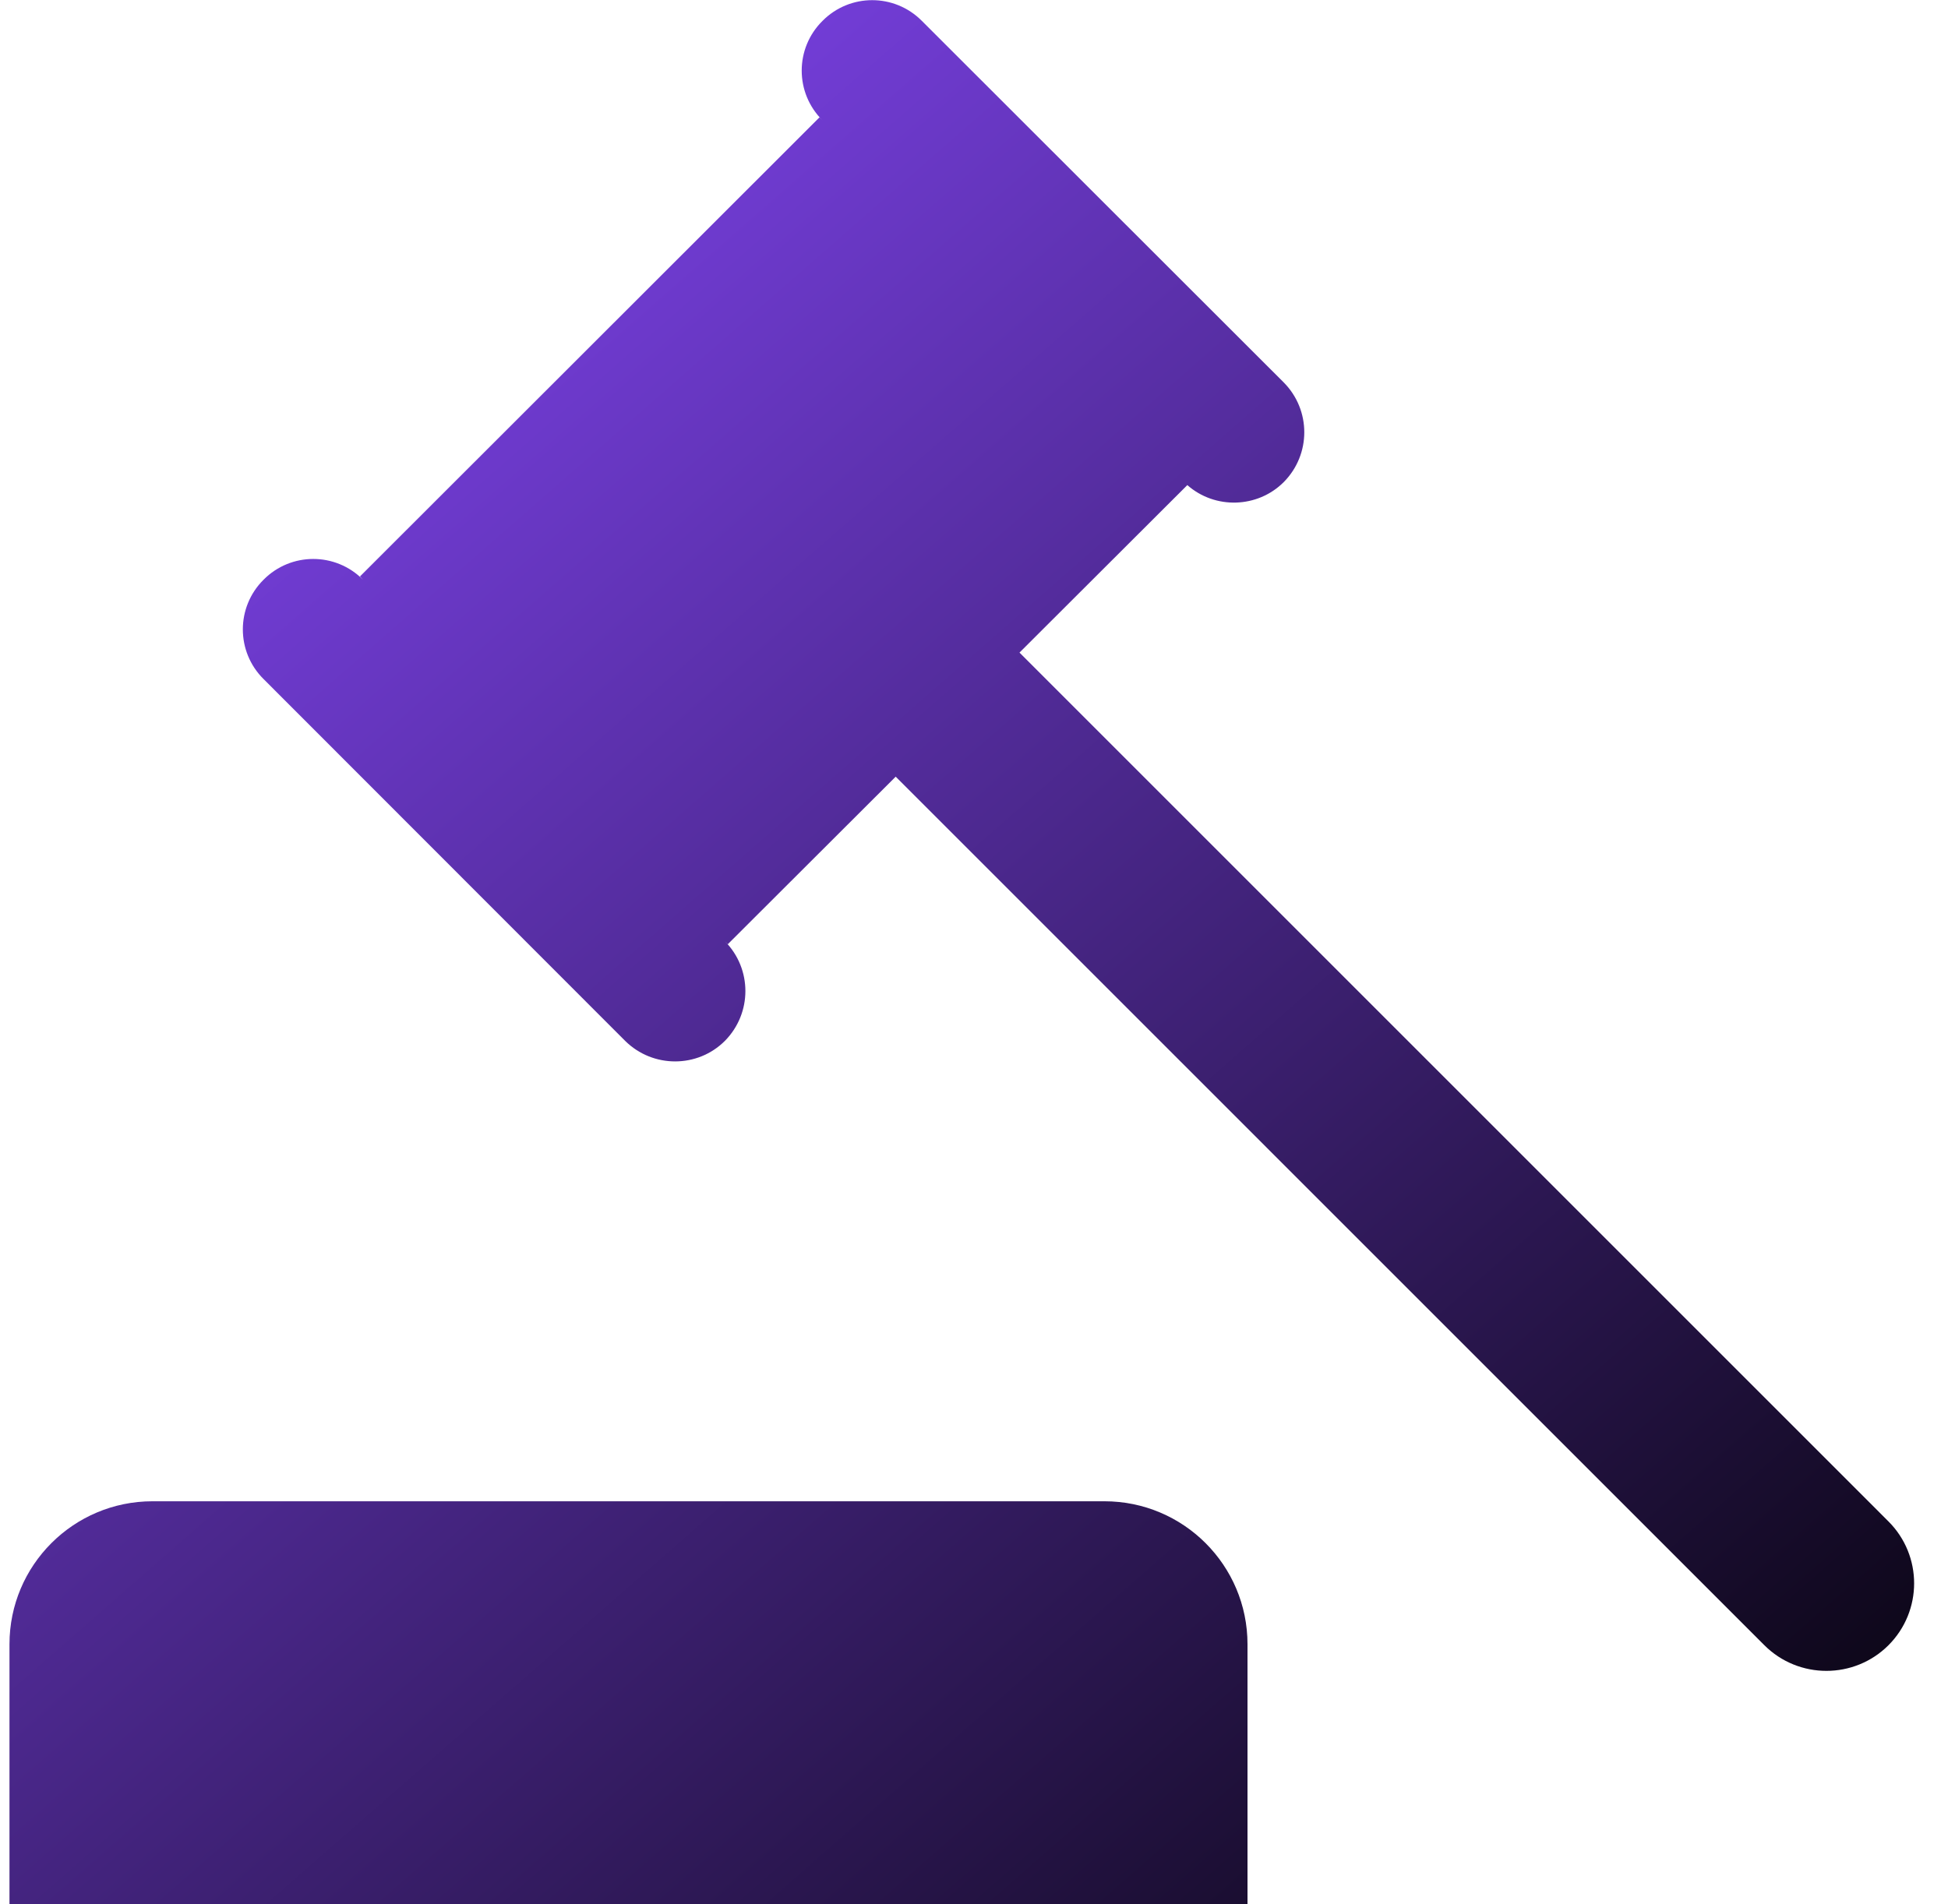 <?xml version="1.0" encoding="UTF-8"?> <svg xmlns="http://www.w3.org/2000/svg" width="45" height="44" viewBox="0 0 45 44" fill="none"><g clip-path="url(#clip0_1518_2505)"><path d="M25.514 34.687H3.523C1.699 34.687 0.219 36.166 0.219 37.99V43.998H28.818V37.99C28.818 36.166 27.338 34.687 25.514 34.687Z" fill="url(#paint0_linear_1518_2505)"></path><path d="M43.625 35.153L23.551 15.078L27.428 11.208C28.067 11.772 29.05 11.744 29.655 11.139C30.288 10.5 30.288 9.475 29.655 8.836L21.296 0.483C20.663 -0.156 19.632 -0.156 19 0.483C18.36 1.116 18.36 2.147 19 2.78L18.931 2.711L8.316 13.318L8.385 13.394C7.752 12.755 6.721 12.755 6.089 13.394C5.45 14.027 5.45 15.058 6.089 15.69L14.442 24.05C15.081 24.682 16.112 24.682 16.745 24.05C17.377 23.41 17.377 22.386 16.745 21.747L16.813 21.816L20.691 17.945L40.758 38.013C41.549 38.803 42.834 38.803 43.625 38.013C44.415 37.222 44.415 35.943 43.625 35.153Z" fill="url(#paint1_linear_1518_2505)"></path></g><defs><linearGradient id="paint0_linear_1518_2505" x1="5.781" y1="9.003" x2="40.776" y2="49.001" gradientUnits="userSpaceOnUse"><stop stop-color="#773FDF"></stop><stop offset="1"></stop></linearGradient><linearGradient id="paint1_linear_1518_2505" x1="5.781" y1="9.003" x2="40.776" y2="49.001" gradientUnits="userSpaceOnUse"><stop stop-color="#773FDF"></stop><stop offset="1"></stop></linearGradient><clipPath id="clip0_1518_2505"><rect width="44" height="44" fill="white" transform="translate(0.219)"></rect></clipPath></defs></svg> 